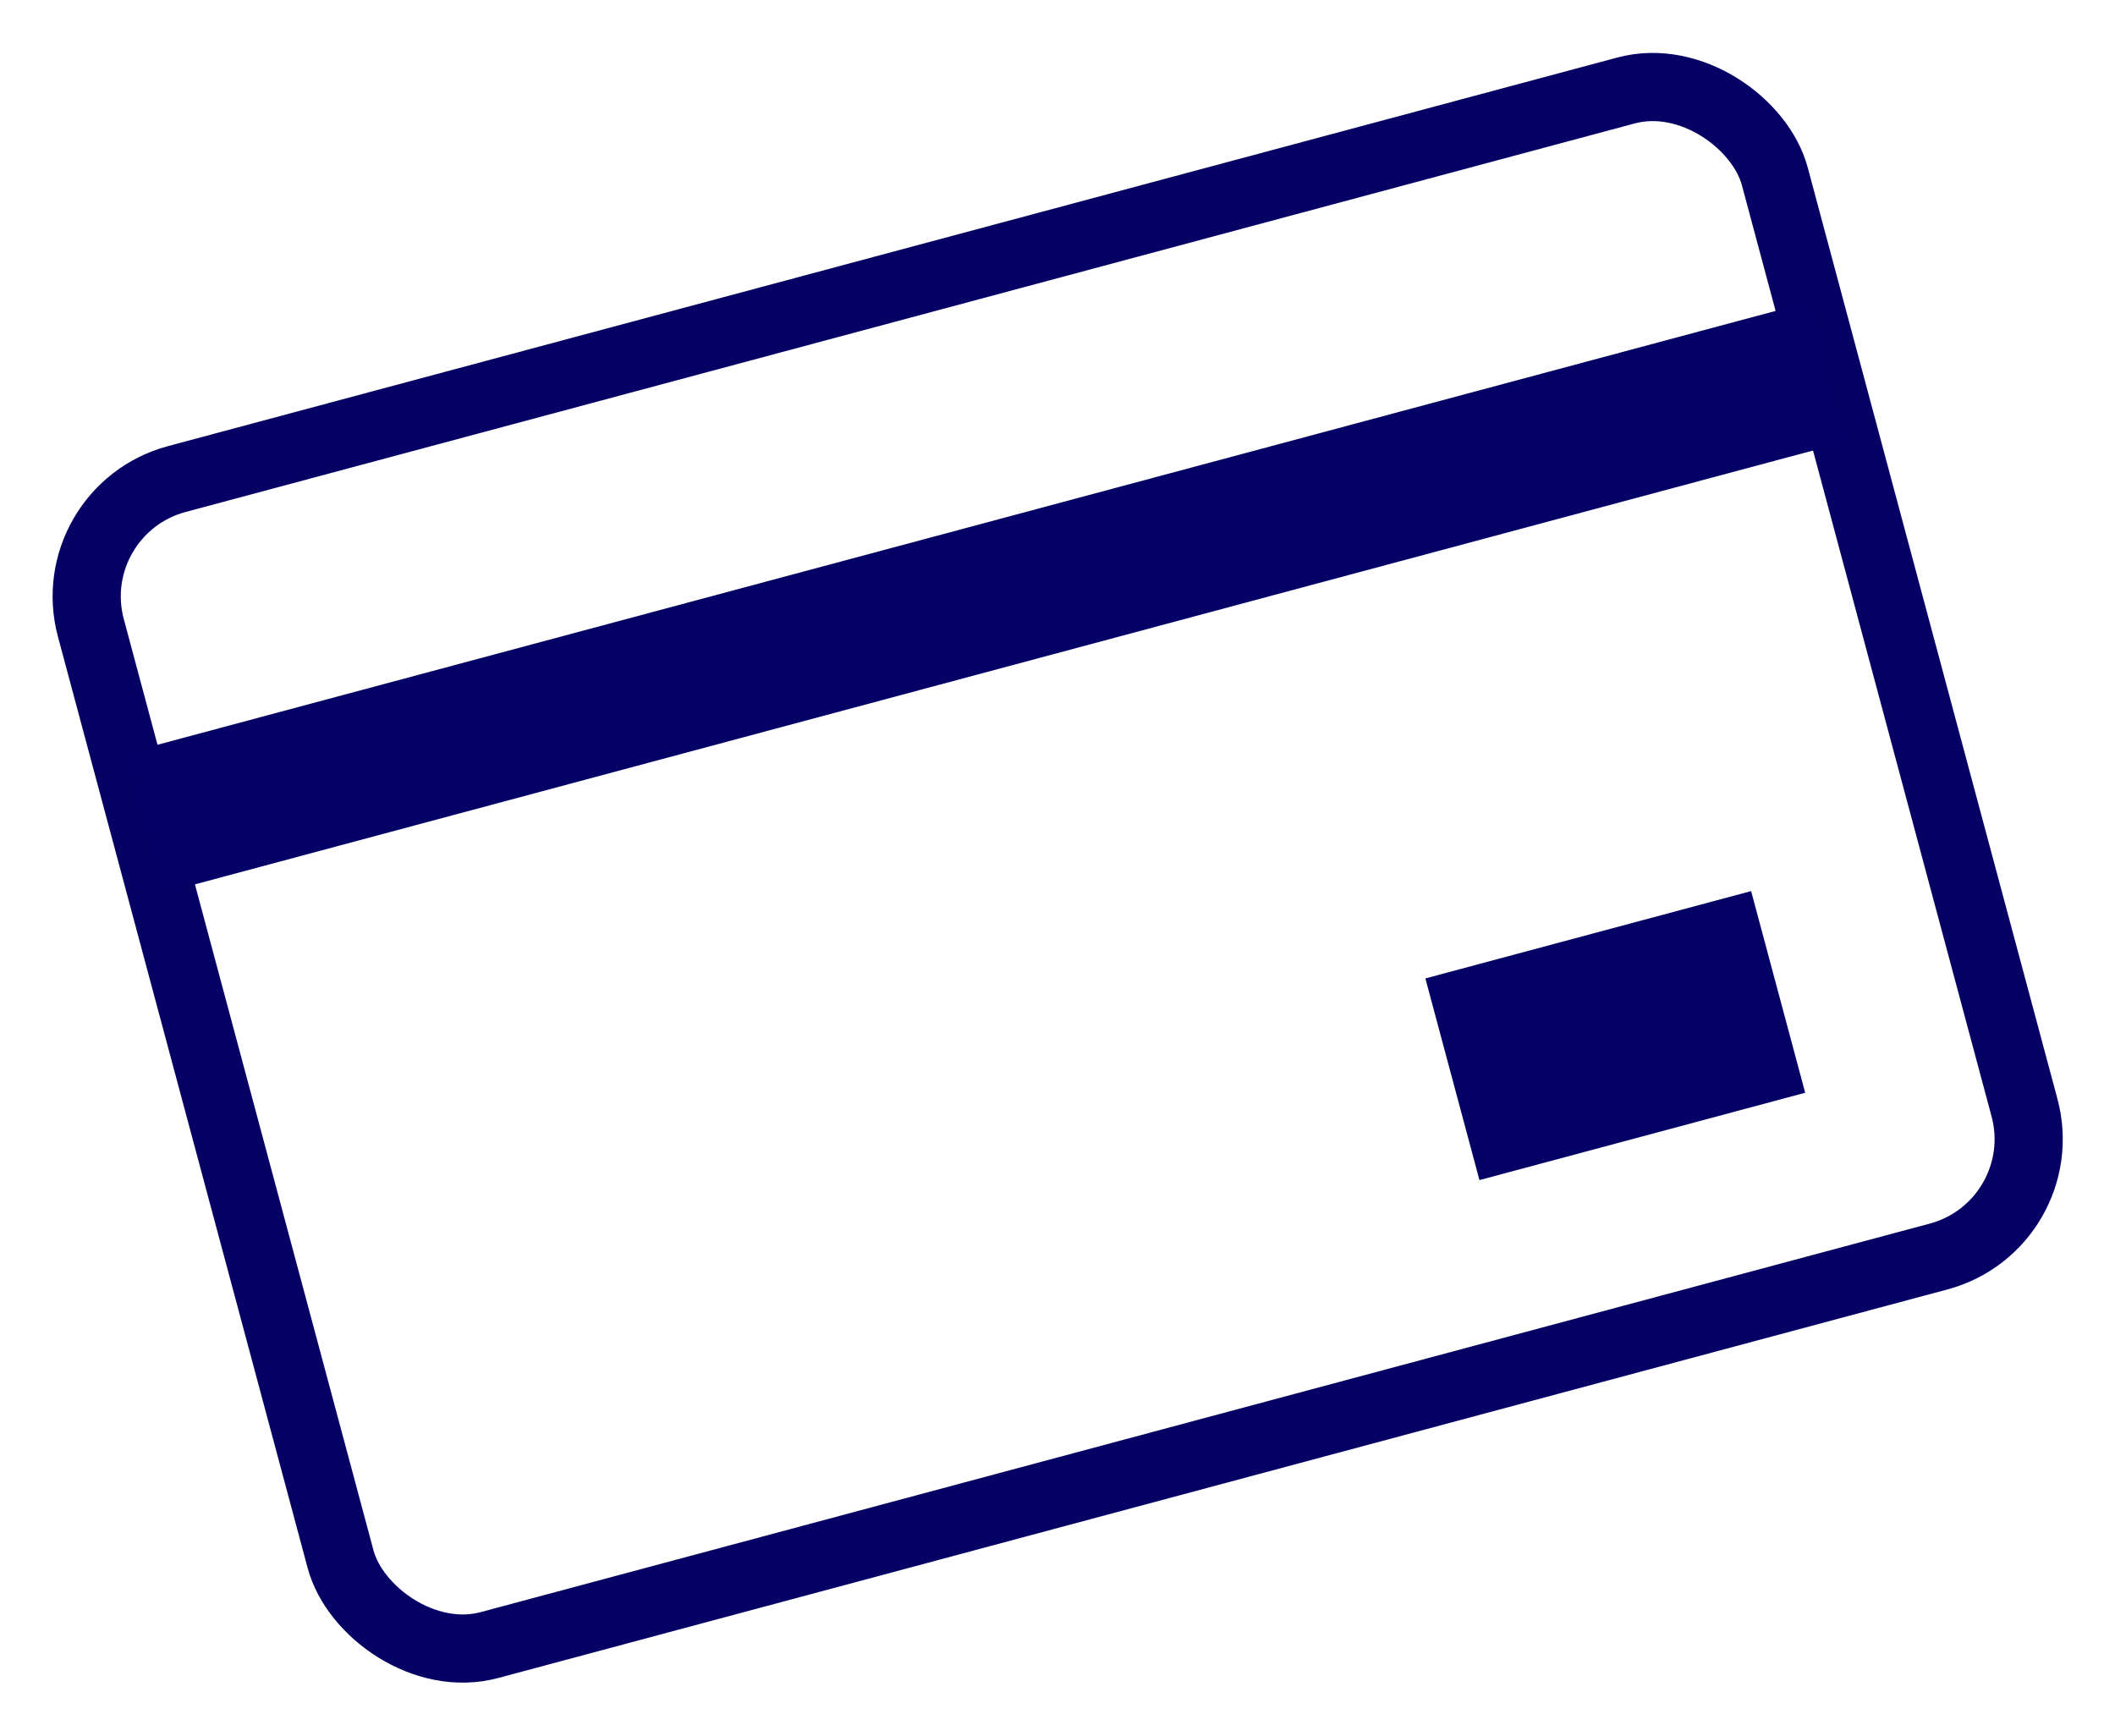 <svg xmlns="http://www.w3.org/2000/svg" xmlns:xlink="http://www.w3.org/1999/xlink" width="83.249" height="68.325" viewBox="0 0 83.249 68.325">
  <defs>
    <clipPath id="clip-path">
      <rect id="長方形_68" data-name="長方形 68" width="72.432" height="51.327" fill="none"/>
    </clipPath>
  </defs>
  <g id="グループ_103" data-name="グループ 103" transform="matrix(0.966, -0.259, 0.259, 0.966, 0, 18.746)">
    <g id="マスクグループ_102" data-name="マスクグループ 102" transform="translate(0 0)" clip-path="url(#clip-path)">
      <rect id="長方形_65" data-name="長方形 65" width="68.615" height="47.511" rx="4.782" transform="translate(1.909 1.908)" fill="none" stroke="#050064" stroke-linecap="round" stroke-linejoin="round" stroke-width="2.683"/>
      <path id="パス_79" data-name="パス 79" d="M0,0H13.273V8.217H0Z" transform="translate(49.066 33.617)" fill="#030066"/>
      <path id="パス_78" data-name="パス 78" d="M0,0H68.617V5.688H0Z" transform="translate(1.907 11.812)" fill="#030066"/>
    </g>
  </g>
</svg>
